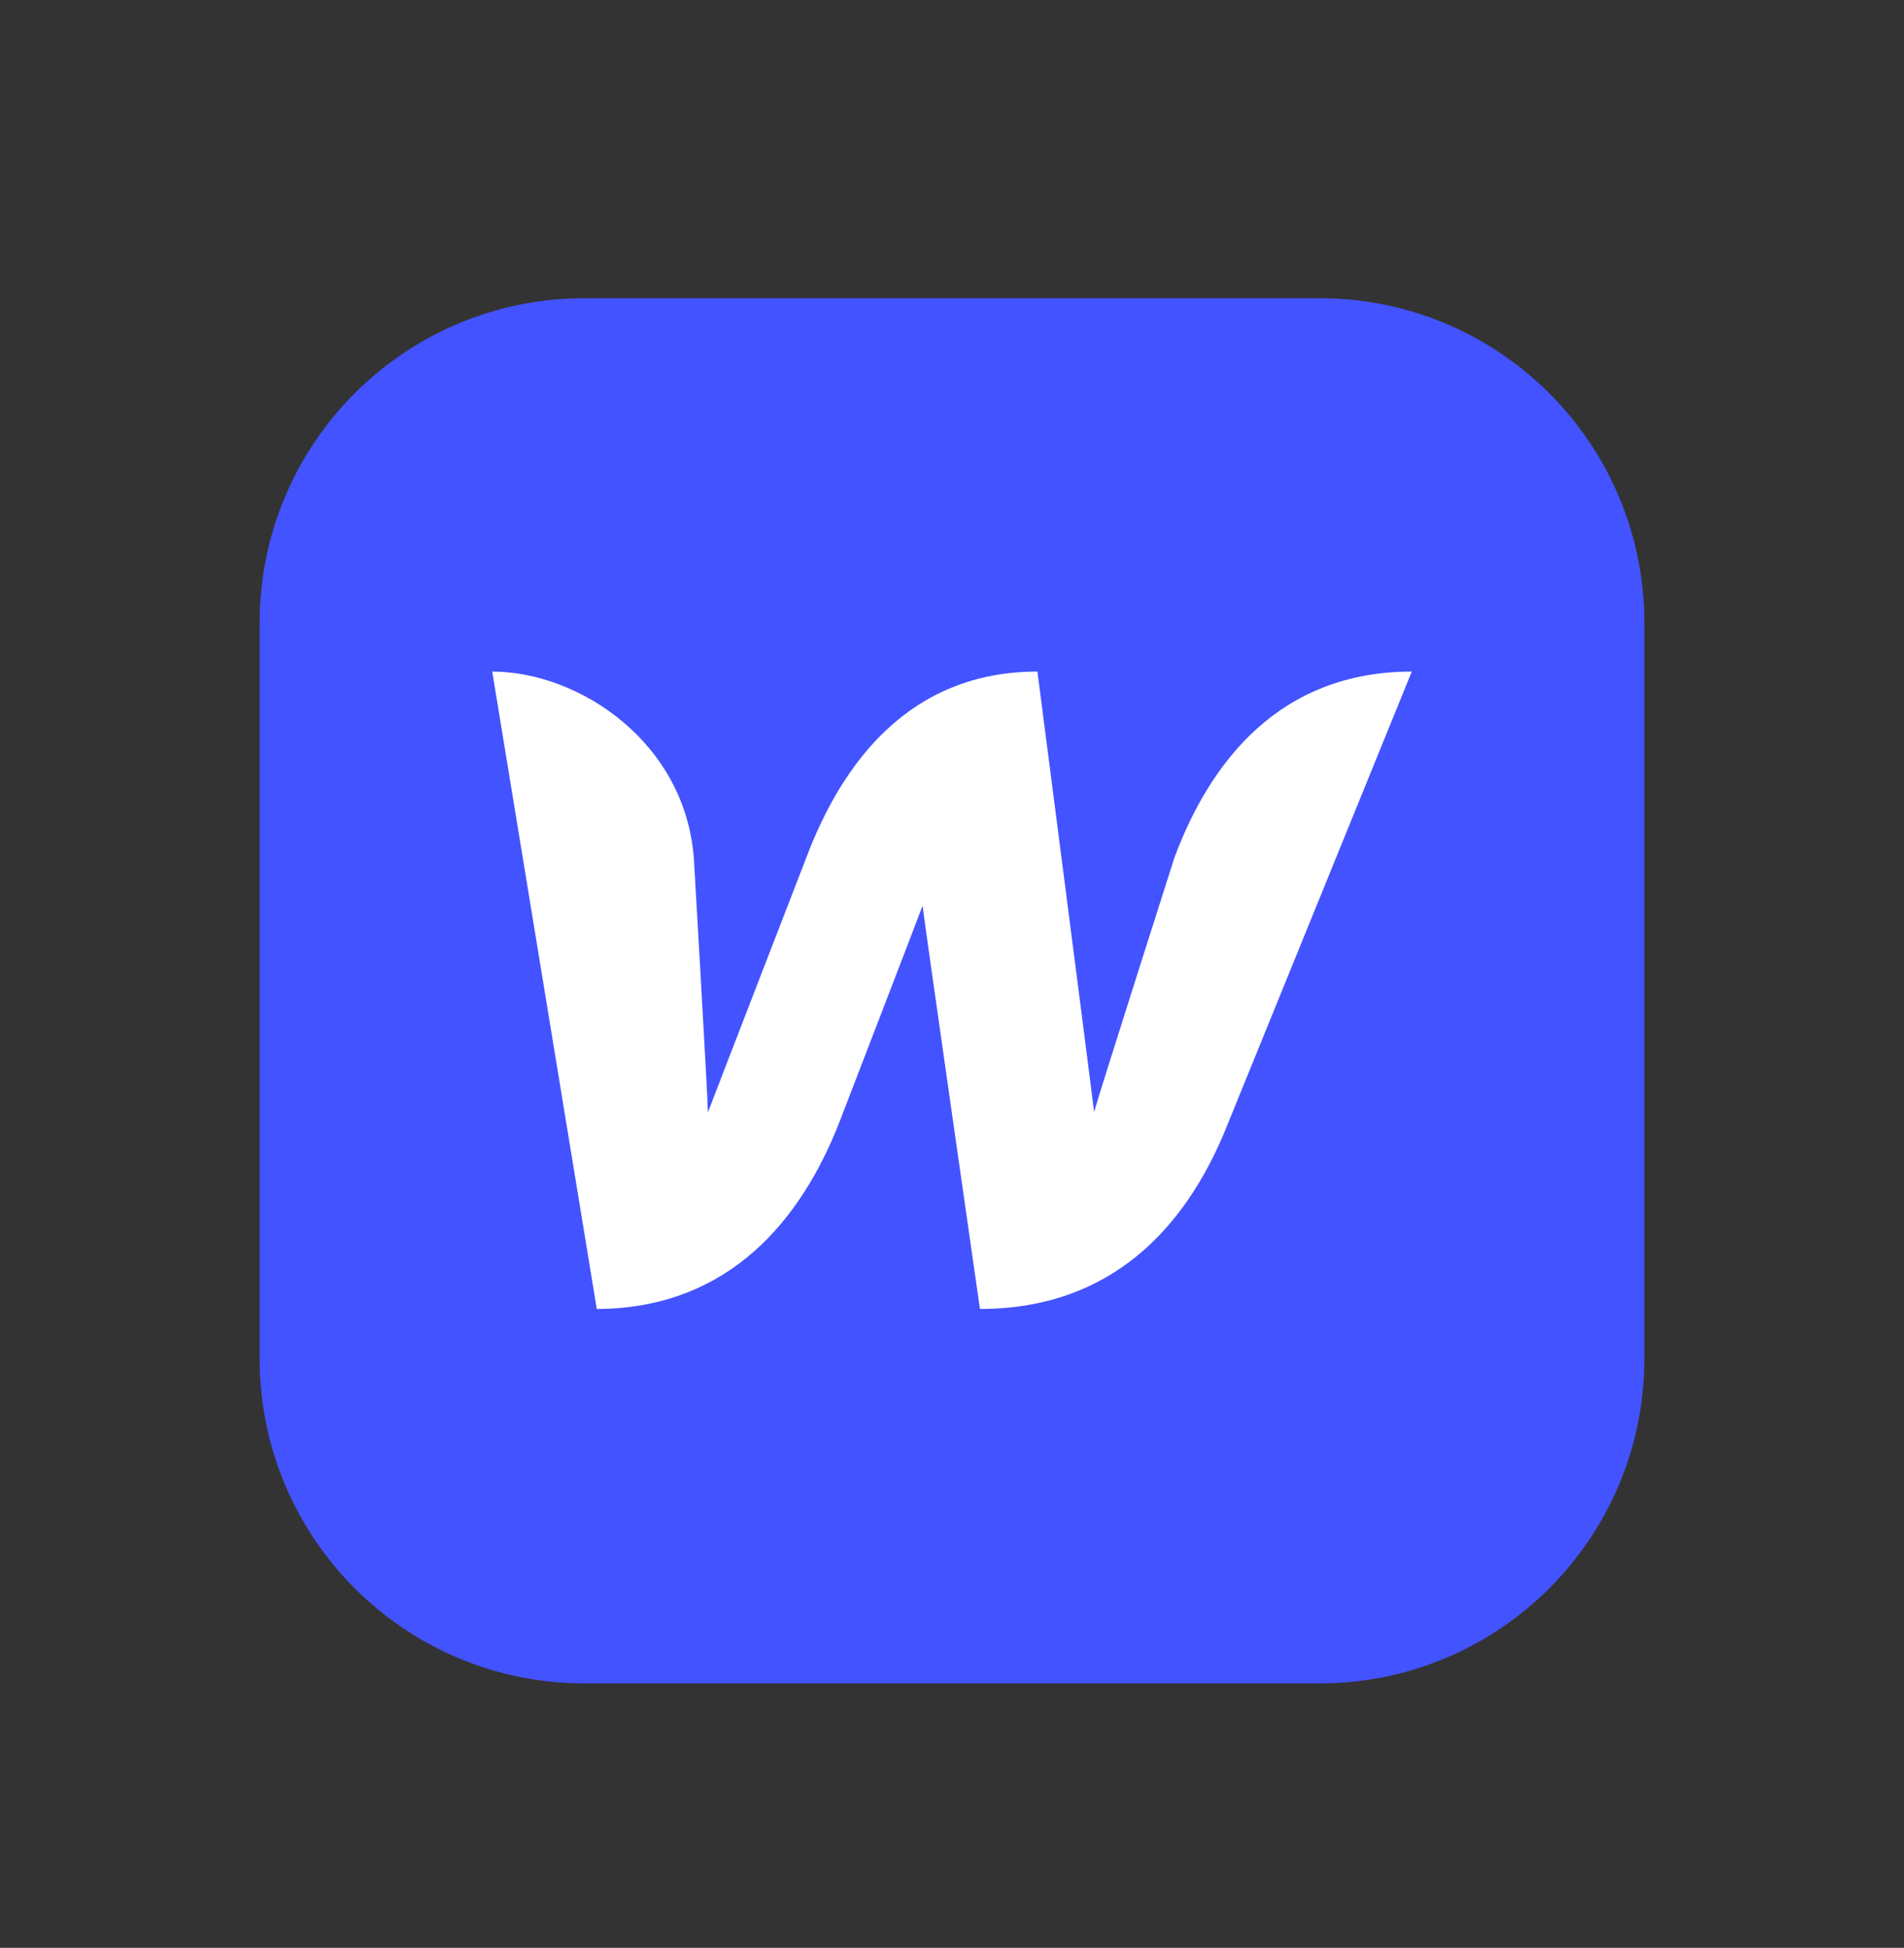 <svg width="44" height="45" viewBox="0 0 44 45" fill="none" xmlns="http://www.w3.org/2000/svg">
<rect x="0" y="0" width="44" height="45" fill="#333333" stroke="none"/>
<path d="M30.5 6.89H13.5C9.358 6.89 6 10.248 6 14.39V31.39C6 35.532 9.358 38.89 13.5 38.89H30.5C34.642 38.89 38 35.532 38 31.39V14.39C38 10.248 34.642 6.89 30.5 6.89Z" fill="#4353FF"/>
<path d="M27.138 19.819C27.138 19.819 25.411 25.229 25.284 25.689C25.233 25.238 23.974 15.515 23.974 15.515C21.03 15.515 19.465 17.607 18.631 19.819C18.631 19.819 16.53 25.246 16.36 25.697C16.352 25.272 16.037 19.87 16.037 19.87C15.858 17.156 13.383 15.515 11.375 15.515L13.791 30.24C16.87 30.231 18.529 28.147 19.397 25.927C19.397 25.927 21.243 21.138 21.32 20.925C21.337 21.129 22.646 30.24 22.646 30.24C25.735 30.24 27.402 28.292 28.295 26.157L32.625 15.515C29.571 15.515 27.963 17.599 27.138 19.819Z" fill="white"/>
</svg>
